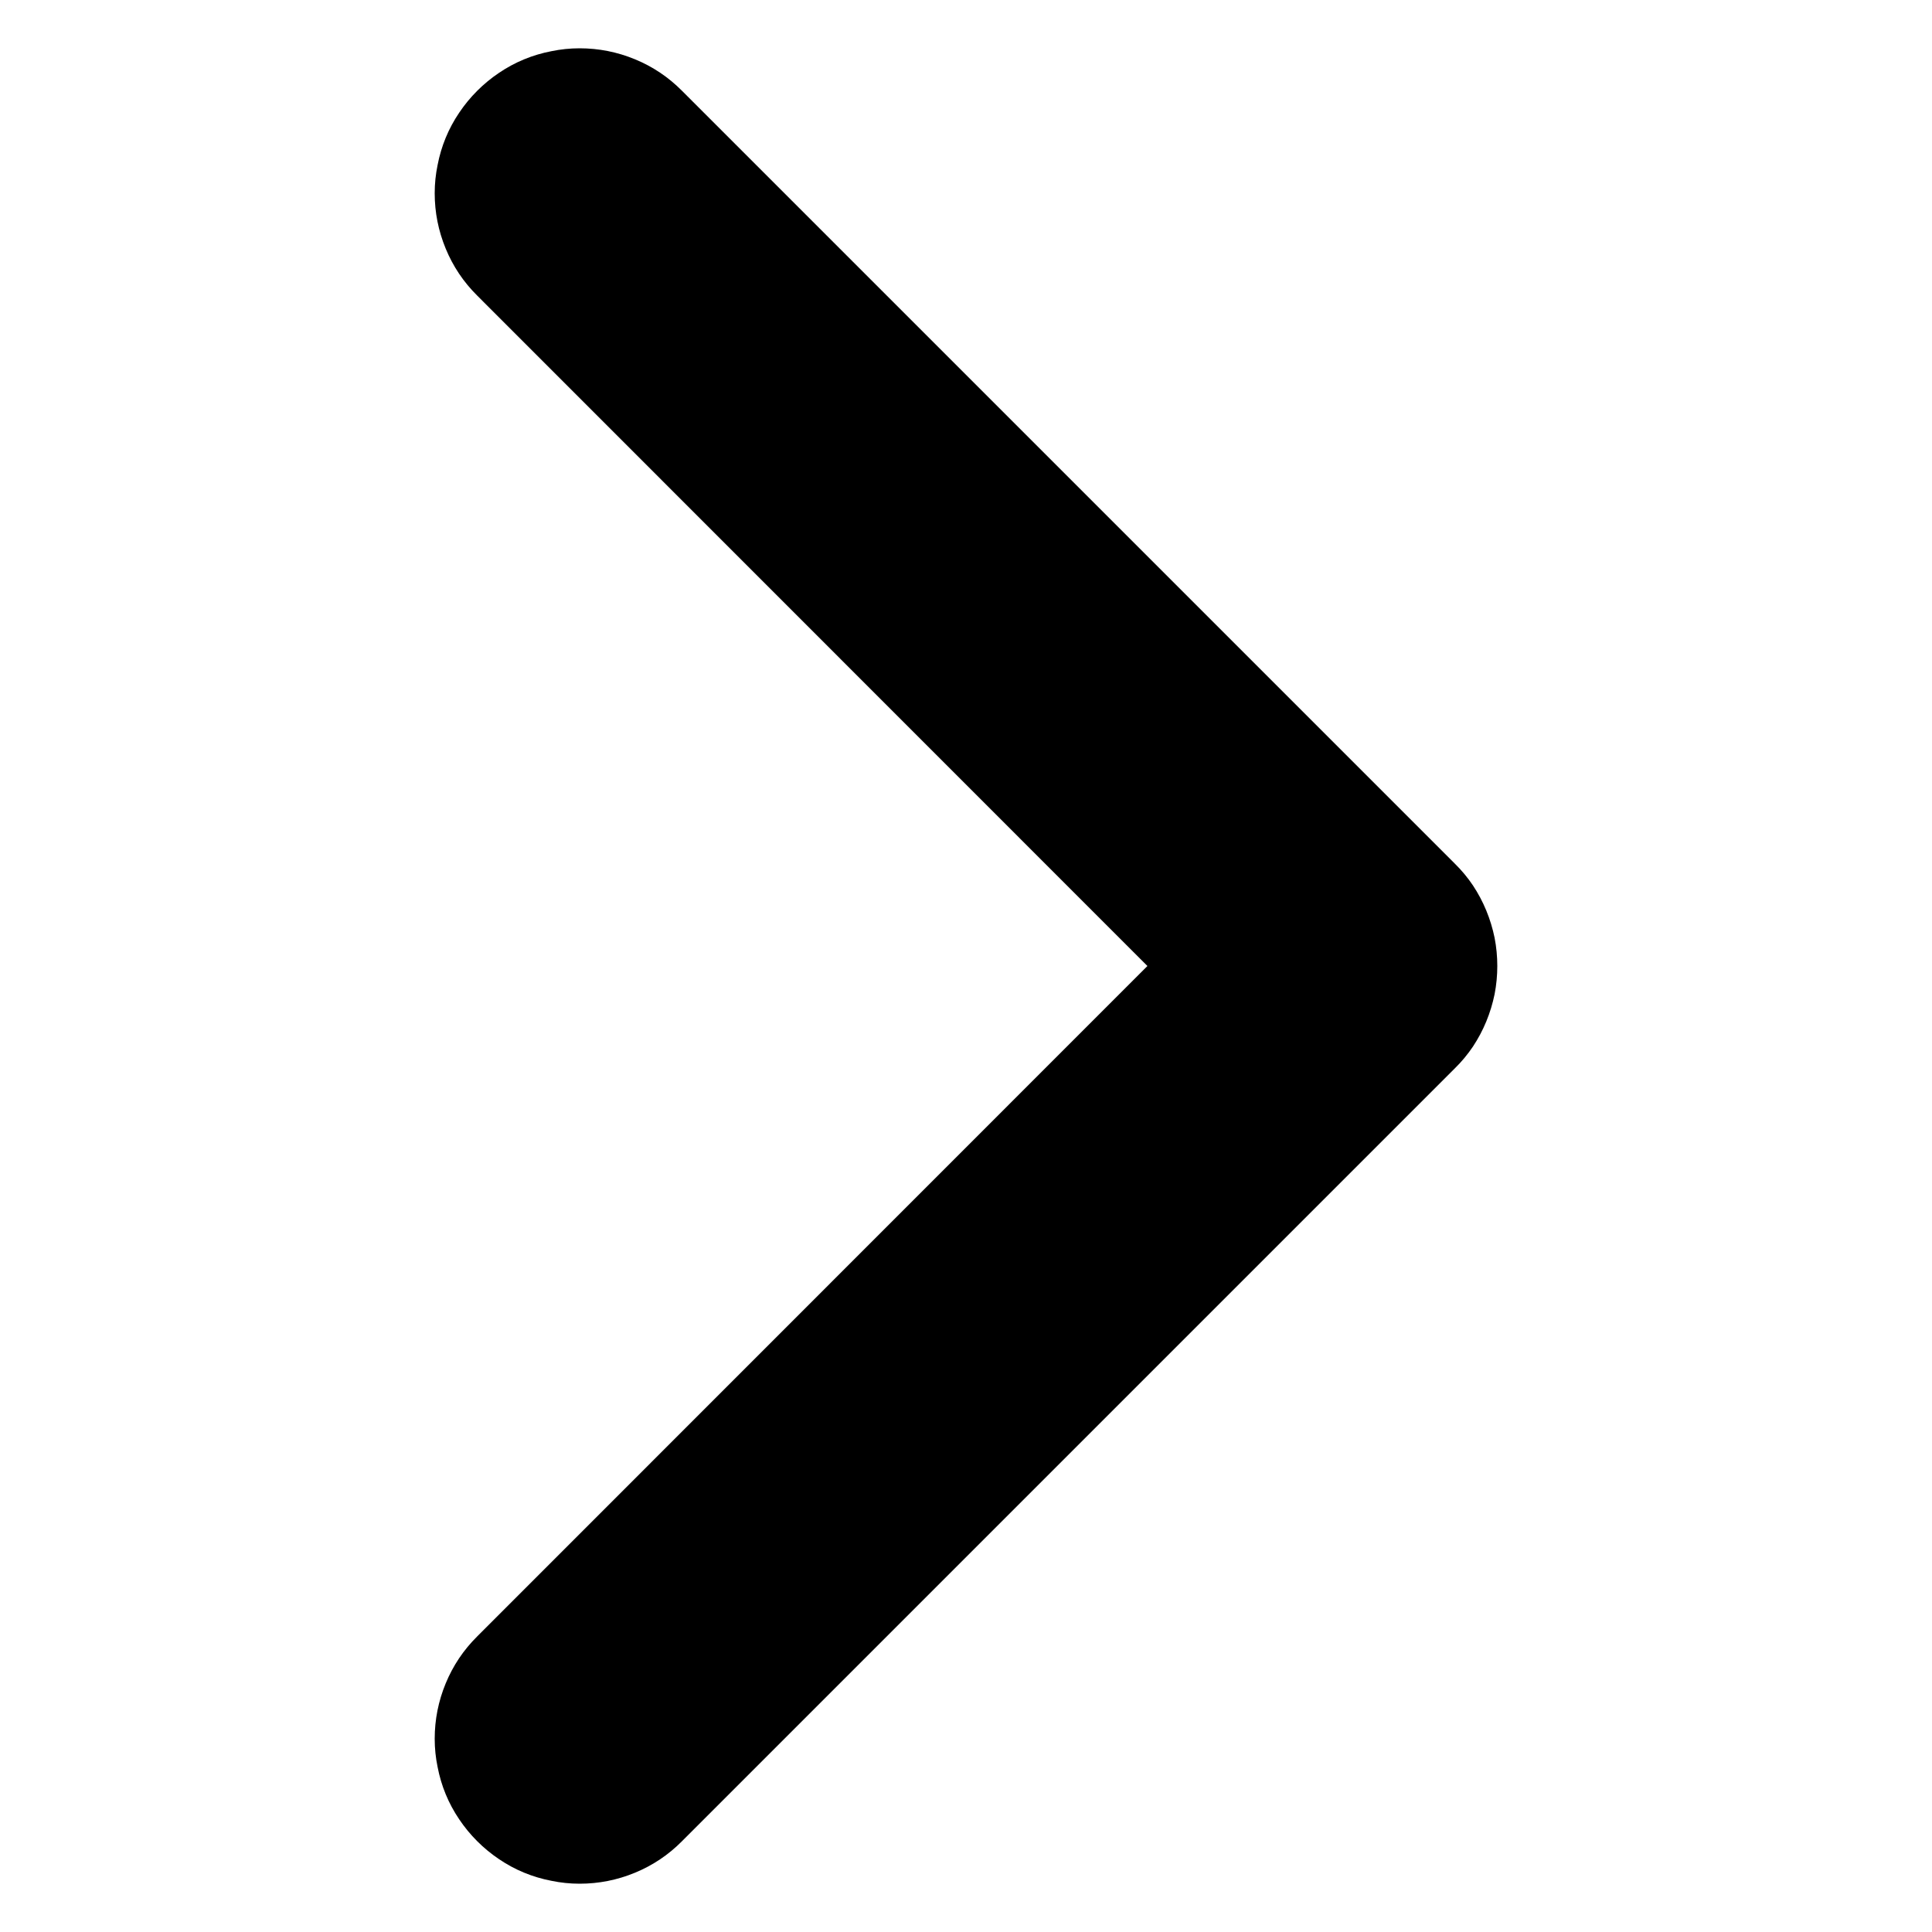 <svg xmlns="http://www.w3.org/2000/svg" xmlns:xlink="http://www.w3.org/1999/xlink" fill="none" version="1.1" width="10" height="10" viewBox="0 0 10 10"><defs><clipPath id="master_svg0_1103_840432/1103_734499/1103_734494"><rect x="10" y="0" width="10" height="10" rx="0"/></clipPath></defs><g transform="matrix(0,1,-1,0,10,-10)" clip-path="url(#master_svg0_1103_840432/1103_734499/1103_734494)"><g transform="matrix(-1,0,0,-1,38,14)"><path d="M18.47,7.53Q18.364,7.425,18.307,7.287Q18.25,7.149,18.25,7Q18.25,6.926,18.265,6.854Q18.279,6.781,18.307,6.713Q18.335,6.645,18.377,6.583Q18.418,6.522,18.47,6.47Q18.522,6.418,18.583,6.377Q18.645,6.335,18.713,6.307Q18.781,6.279,18.854,6.265Q18.926,6.25,19,6.25Q19.149,6.25,19.287,6.307Q19.425,6.364,19.53,6.47L19.53,6.47L23,9.939L26.47,6.47L26.47,6.47Q26.575,6.364,26.713,6.307Q26.851,6.25,27,6.25Q27.074,6.25,27.146,6.265Q27.219,6.279,27.287,6.307Q27.355,6.335,27.417,6.377Q27.478,6.418,27.53,6.47Q27.582,6.522,27.623,6.583Q27.665,6.645,27.693,6.713Q27.721,6.781,27.735,6.854Q27.75,6.926,27.75,7Q27.75,7.149,27.693,7.287Q27.636,7.425,27.53,7.53L27.53,7.53L23.53,11.53Q23.478,11.583,23.417,11.624Q23.355,11.665,23.287,11.693Q23.219,11.721,23.146,11.736Q23.074,11.75,23,11.75Q22.926,11.75,22.854,11.736Q22.781,11.721,22.713,11.693Q22.645,11.665,22.583,11.624Q22.522,11.583,22.47,11.53L18.47,7.53L18.47,7.53Z" fill-rule="evenodd" fill="#000000" fill-opacity="1" style="mix-blend-mode:passthrough"/></g></g></svg>